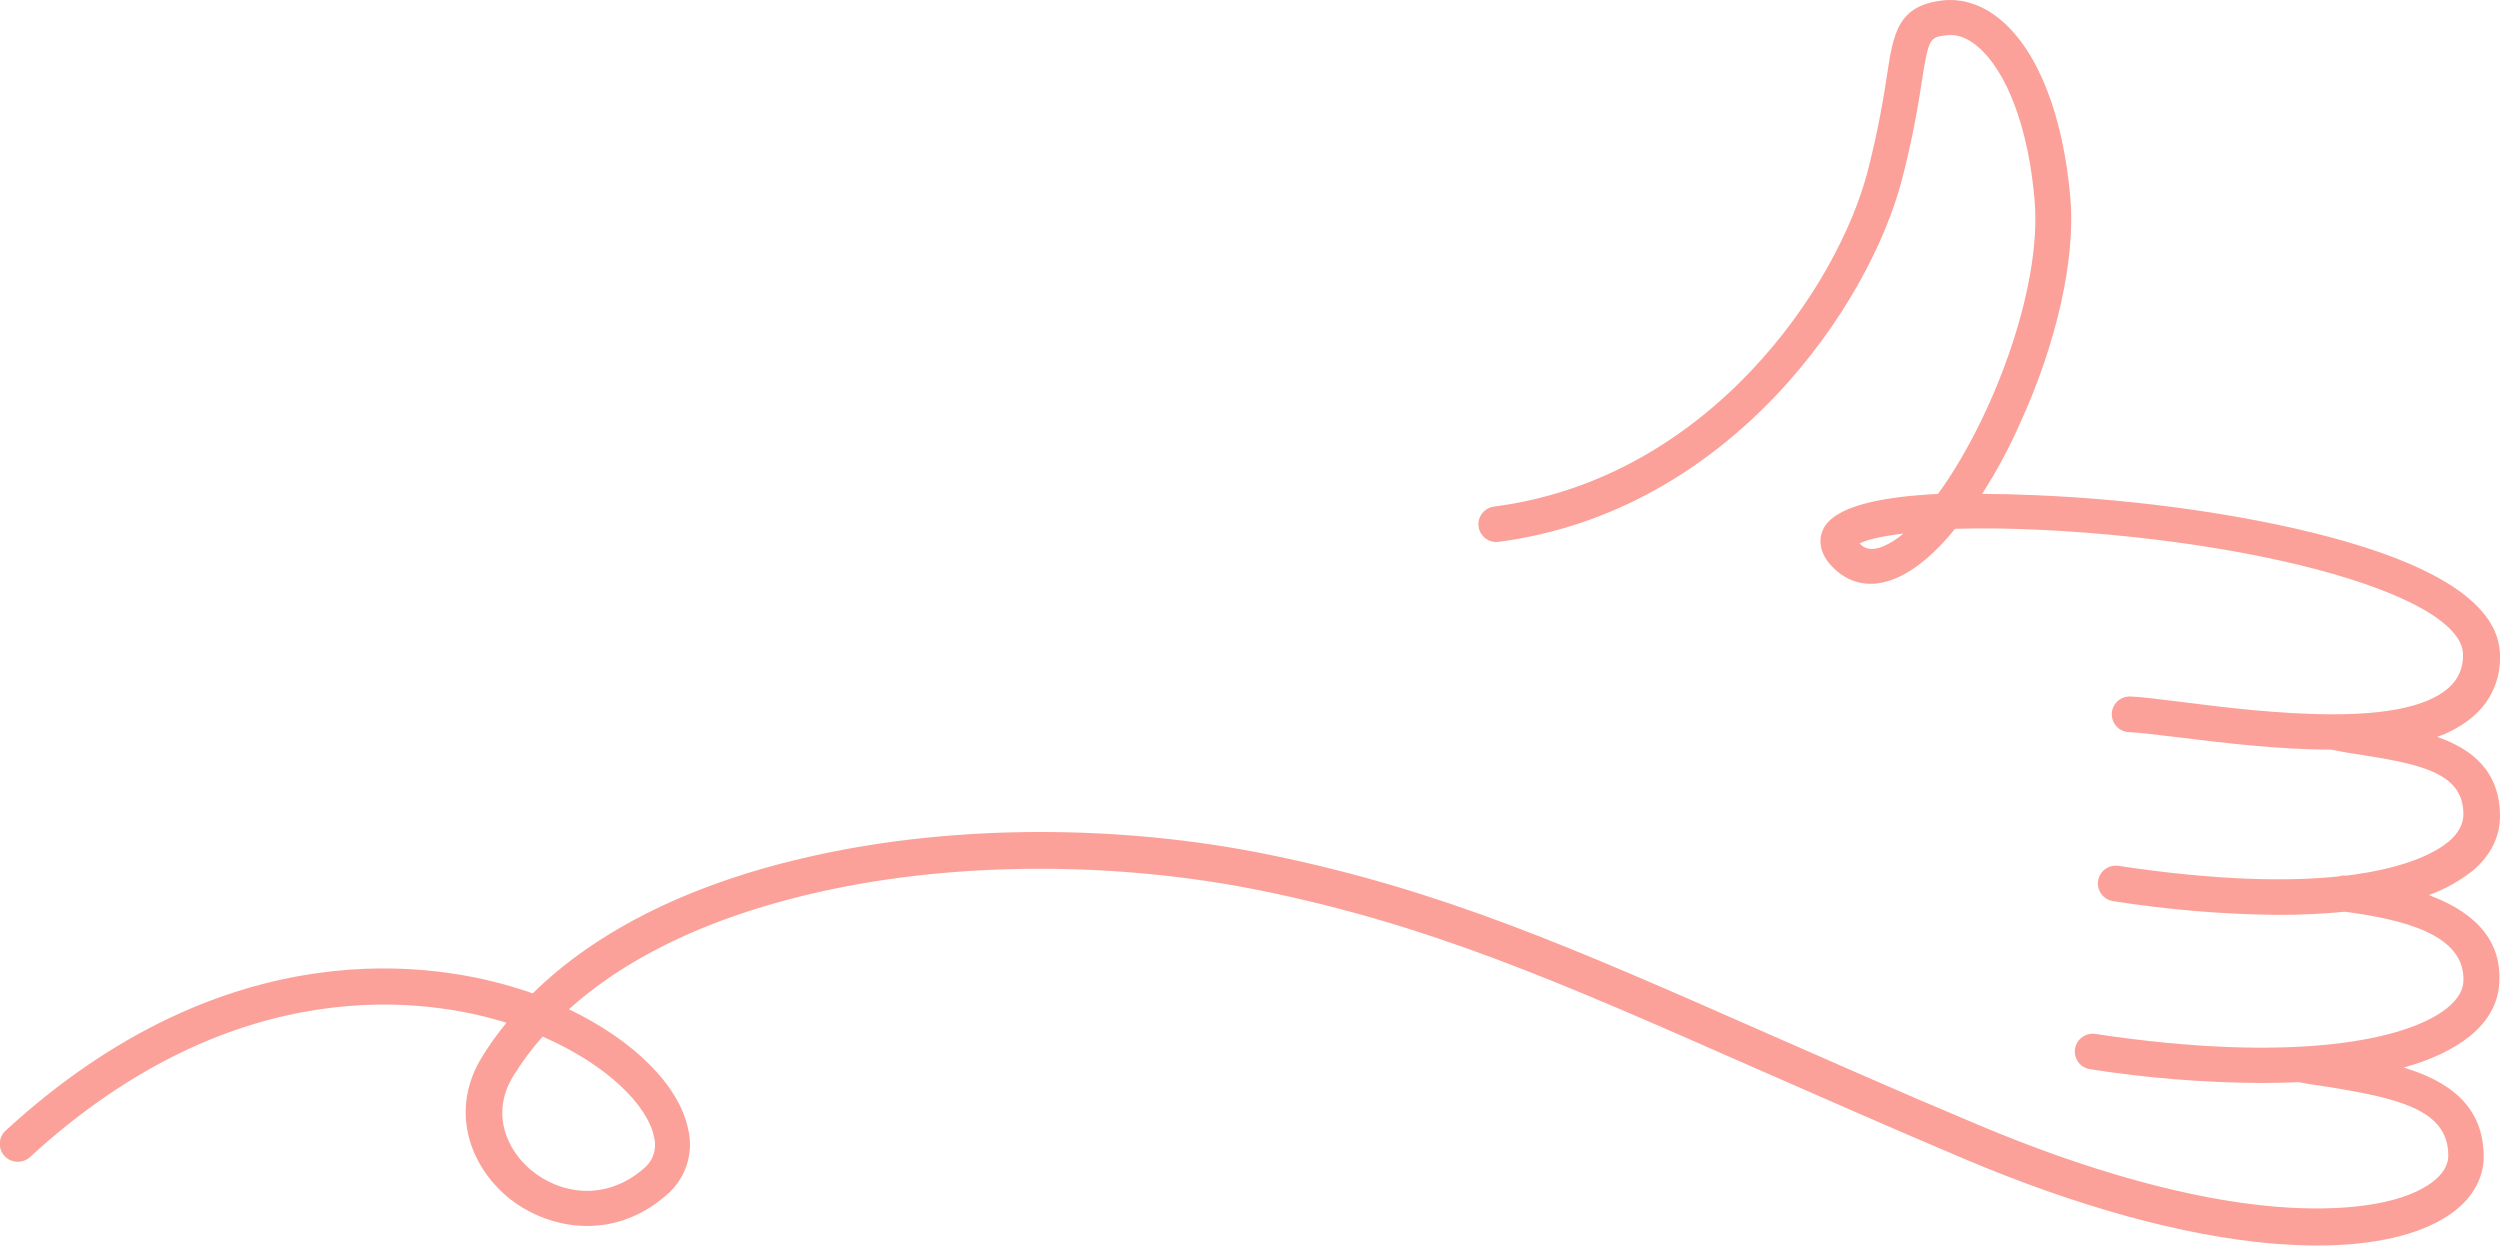 <svg width="279" height="139" viewBox="0 0 279 139" fill="none" xmlns="http://www.w3.org/2000/svg">
<path d="M271.053 99.891C272.836 99.253 274.5 98.326 275.98 97.148C277.978 95.467 278.999 93.344 278.999 91.087C278.999 86.044 275.847 83.566 271.985 82.239C273.461 81.724 274.83 80.945 276.025 79.939C276.991 79.109 277.76 78.075 278.274 76.911C278.789 75.748 279.036 74.485 278.999 73.214C278.999 68.038 273.228 63.746 261.776 60.428C252.276 57.685 239.27 55.739 226.886 55.252C224.888 55.164 222.98 55.12 221.204 55.12C222.792 52.649 224.186 50.061 225.377 47.377C229.505 38.397 231.635 28.973 231.058 22.116C230.259 12.87 227.418 5.57 223.157 2.119C221.204 0.526 219.029 -0.181 216.854 0.04C211.793 0.615 211.305 3.623 210.551 8.623C210.027 12.167 209.316 15.682 208.42 19.152C205.091 31.937 190.797 53.394 166.738 56.535C166.214 56.6 165.738 56.869 165.413 57.284C165.088 57.699 164.942 58.225 165.007 58.747C165.072 59.269 165.342 59.745 165.758 60.068C166.175 60.392 166.703 60.537 167.227 60.473C193.239 57.066 208.642 33.928 212.237 20.125C213.175 16.525 213.916 12.877 214.457 9.198C215.256 4.154 215.345 4.154 217.298 3.933C218.363 3.8 219.517 4.198 220.627 5.128C223.956 7.87 226.397 14.33 227.063 22.381C227.907 32.247 222.269 46.935 216.277 55.12C209.219 55.474 205.002 56.668 203.67 58.703C202.827 60.03 203.049 61.623 204.247 62.994C206.2 65.206 208.819 65.737 211.66 64.499C213.747 63.614 216.01 61.711 218.185 59.013C221.47 58.924 225.465 58.968 230.393 59.278C244.198 60.163 257.381 62.596 265.726 65.826C271.63 68.082 274.871 70.648 274.871 73.037C274.901 73.747 274.769 74.455 274.485 75.106C274.2 75.758 273.77 76.336 273.228 76.797C270.698 79.01 265.771 79.717 260.355 79.717C254.452 79.717 248.015 78.921 243.532 78.346C241.002 78.036 239.004 77.771 237.717 77.727C237.454 77.721 237.194 77.766 236.949 77.861C236.704 77.956 236.481 78.098 236.291 78.278C236.102 78.459 235.95 78.675 235.844 78.915C235.738 79.154 235.681 79.412 235.675 79.673C235.669 79.935 235.715 80.195 235.81 80.438C235.905 80.682 236.047 80.905 236.229 81.094C236.41 81.283 236.627 81.434 236.867 81.54C237.107 81.645 237.366 81.703 237.628 81.708C238.738 81.752 240.735 82.018 243.088 82.283C247.838 82.859 254.096 83.655 260.045 83.655H260.133C261.243 83.876 262.442 84.097 263.729 84.274C270.476 85.336 274.915 86.398 274.915 90.866C274.915 91.928 274.382 92.99 273.273 93.919C272.163 94.848 269.1 96.839 261.82 97.723C261.536 97.685 261.247 97.715 260.977 97.812C255.384 98.387 247.438 98.299 236.341 96.617C235.826 96.561 235.31 96.706 234.9 97.021C234.491 97.336 234.22 97.798 234.145 98.308C234.07 98.819 234.197 99.338 234.499 99.757C234.801 100.176 235.254 100.462 235.764 100.555C241.873 101.521 248.044 102.039 254.23 102.103C256.893 102.103 259.379 101.971 261.687 101.749C267.99 102.59 275.181 104.227 274.915 109.536C274.871 110.553 274.249 111.571 273.095 112.5C268.656 116.083 256.005 118.738 233.766 115.375C233.252 115.319 232.735 115.464 232.326 115.779C231.916 116.094 231.645 116.556 231.57 117.067C231.496 117.577 231.623 118.097 231.925 118.516C232.226 118.935 232.68 119.22 233.189 119.313C239.533 120.309 245.943 120.826 252.365 120.861C253.786 120.861 255.162 120.817 256.493 120.773H256.538C257.426 120.95 258.358 121.083 259.29 121.215C267.68 122.542 273.228 123.825 273.228 128.957C273.228 130.462 272.03 131.568 271.009 132.231C267.68 134.443 261.465 135.284 253.919 134.664C244.464 133.868 232.967 130.683 220.716 125.507C211.749 121.746 203.892 118.251 196.923 115.198C175.217 105.642 160.879 99.316 141.614 95.379C124.968 91.972 106.546 92.016 90.966 95.467C77.427 98.431 66.729 103.696 59.449 110.863C58.961 110.686 58.473 110.509 57.984 110.376C49.018 107.501 25.536 103.298 0.634 126.17C0.239 126.528 0.004 127.027 -0.021 127.558C-0.046 128.089 0.141 128.609 0.5 129.002C0.859 129.395 1.361 129.63 1.893 129.654C2.426 129.679 2.947 129.492 3.341 129.134C26.468 107.899 48.041 111.482 56.52 114.137C55.553 115.317 54.663 116.559 53.856 117.853C50.083 123.87 52.48 130.063 56.564 133.514C60.87 137.142 68.283 138.69 74.364 133.381C75.411 132.501 76.193 131.349 76.624 130.053C77.055 128.757 77.118 127.367 76.806 126.037C75.785 121.083 70.68 116.083 63.489 112.633C69.082 107.589 77.96 102.501 91.854 99.449C106.902 96.131 124.746 96.131 140.815 99.405C159.636 103.254 173.841 109.491 195.325 118.959C202.294 122.012 210.195 125.507 219.162 129.311C231.813 134.664 243.709 137.938 253.564 138.779C255.295 138.912 256.982 139 258.58 139C264.839 139 269.899 137.85 273.184 135.682C275.758 134.001 277.179 131.656 277.179 129.09C277.179 123.339 273.184 120.64 268.257 119.136C271.319 118.295 273.805 117.101 275.625 115.641C277.667 114.004 278.777 111.969 278.91 109.801C279.31 104.36 275.359 101.484 271.053 99.891ZM210.195 60.959C208.819 61.535 208.065 61.225 207.532 60.65C208.287 60.252 209.885 59.853 212.415 59.544C211.754 60.129 211.005 60.606 210.195 60.959ZM72.988 126.878C73.159 127.516 73.141 128.19 72.936 128.818C72.732 129.446 72.349 130.001 71.834 130.417C67.484 134.178 62.379 133.204 59.227 130.55C56.653 128.382 54.655 124.312 57.319 120.021C58.271 118.485 59.355 117.034 60.559 115.685C67.883 118.87 72.322 123.472 72.988 126.878Z" fill="#FBA199"/>
</svg>
